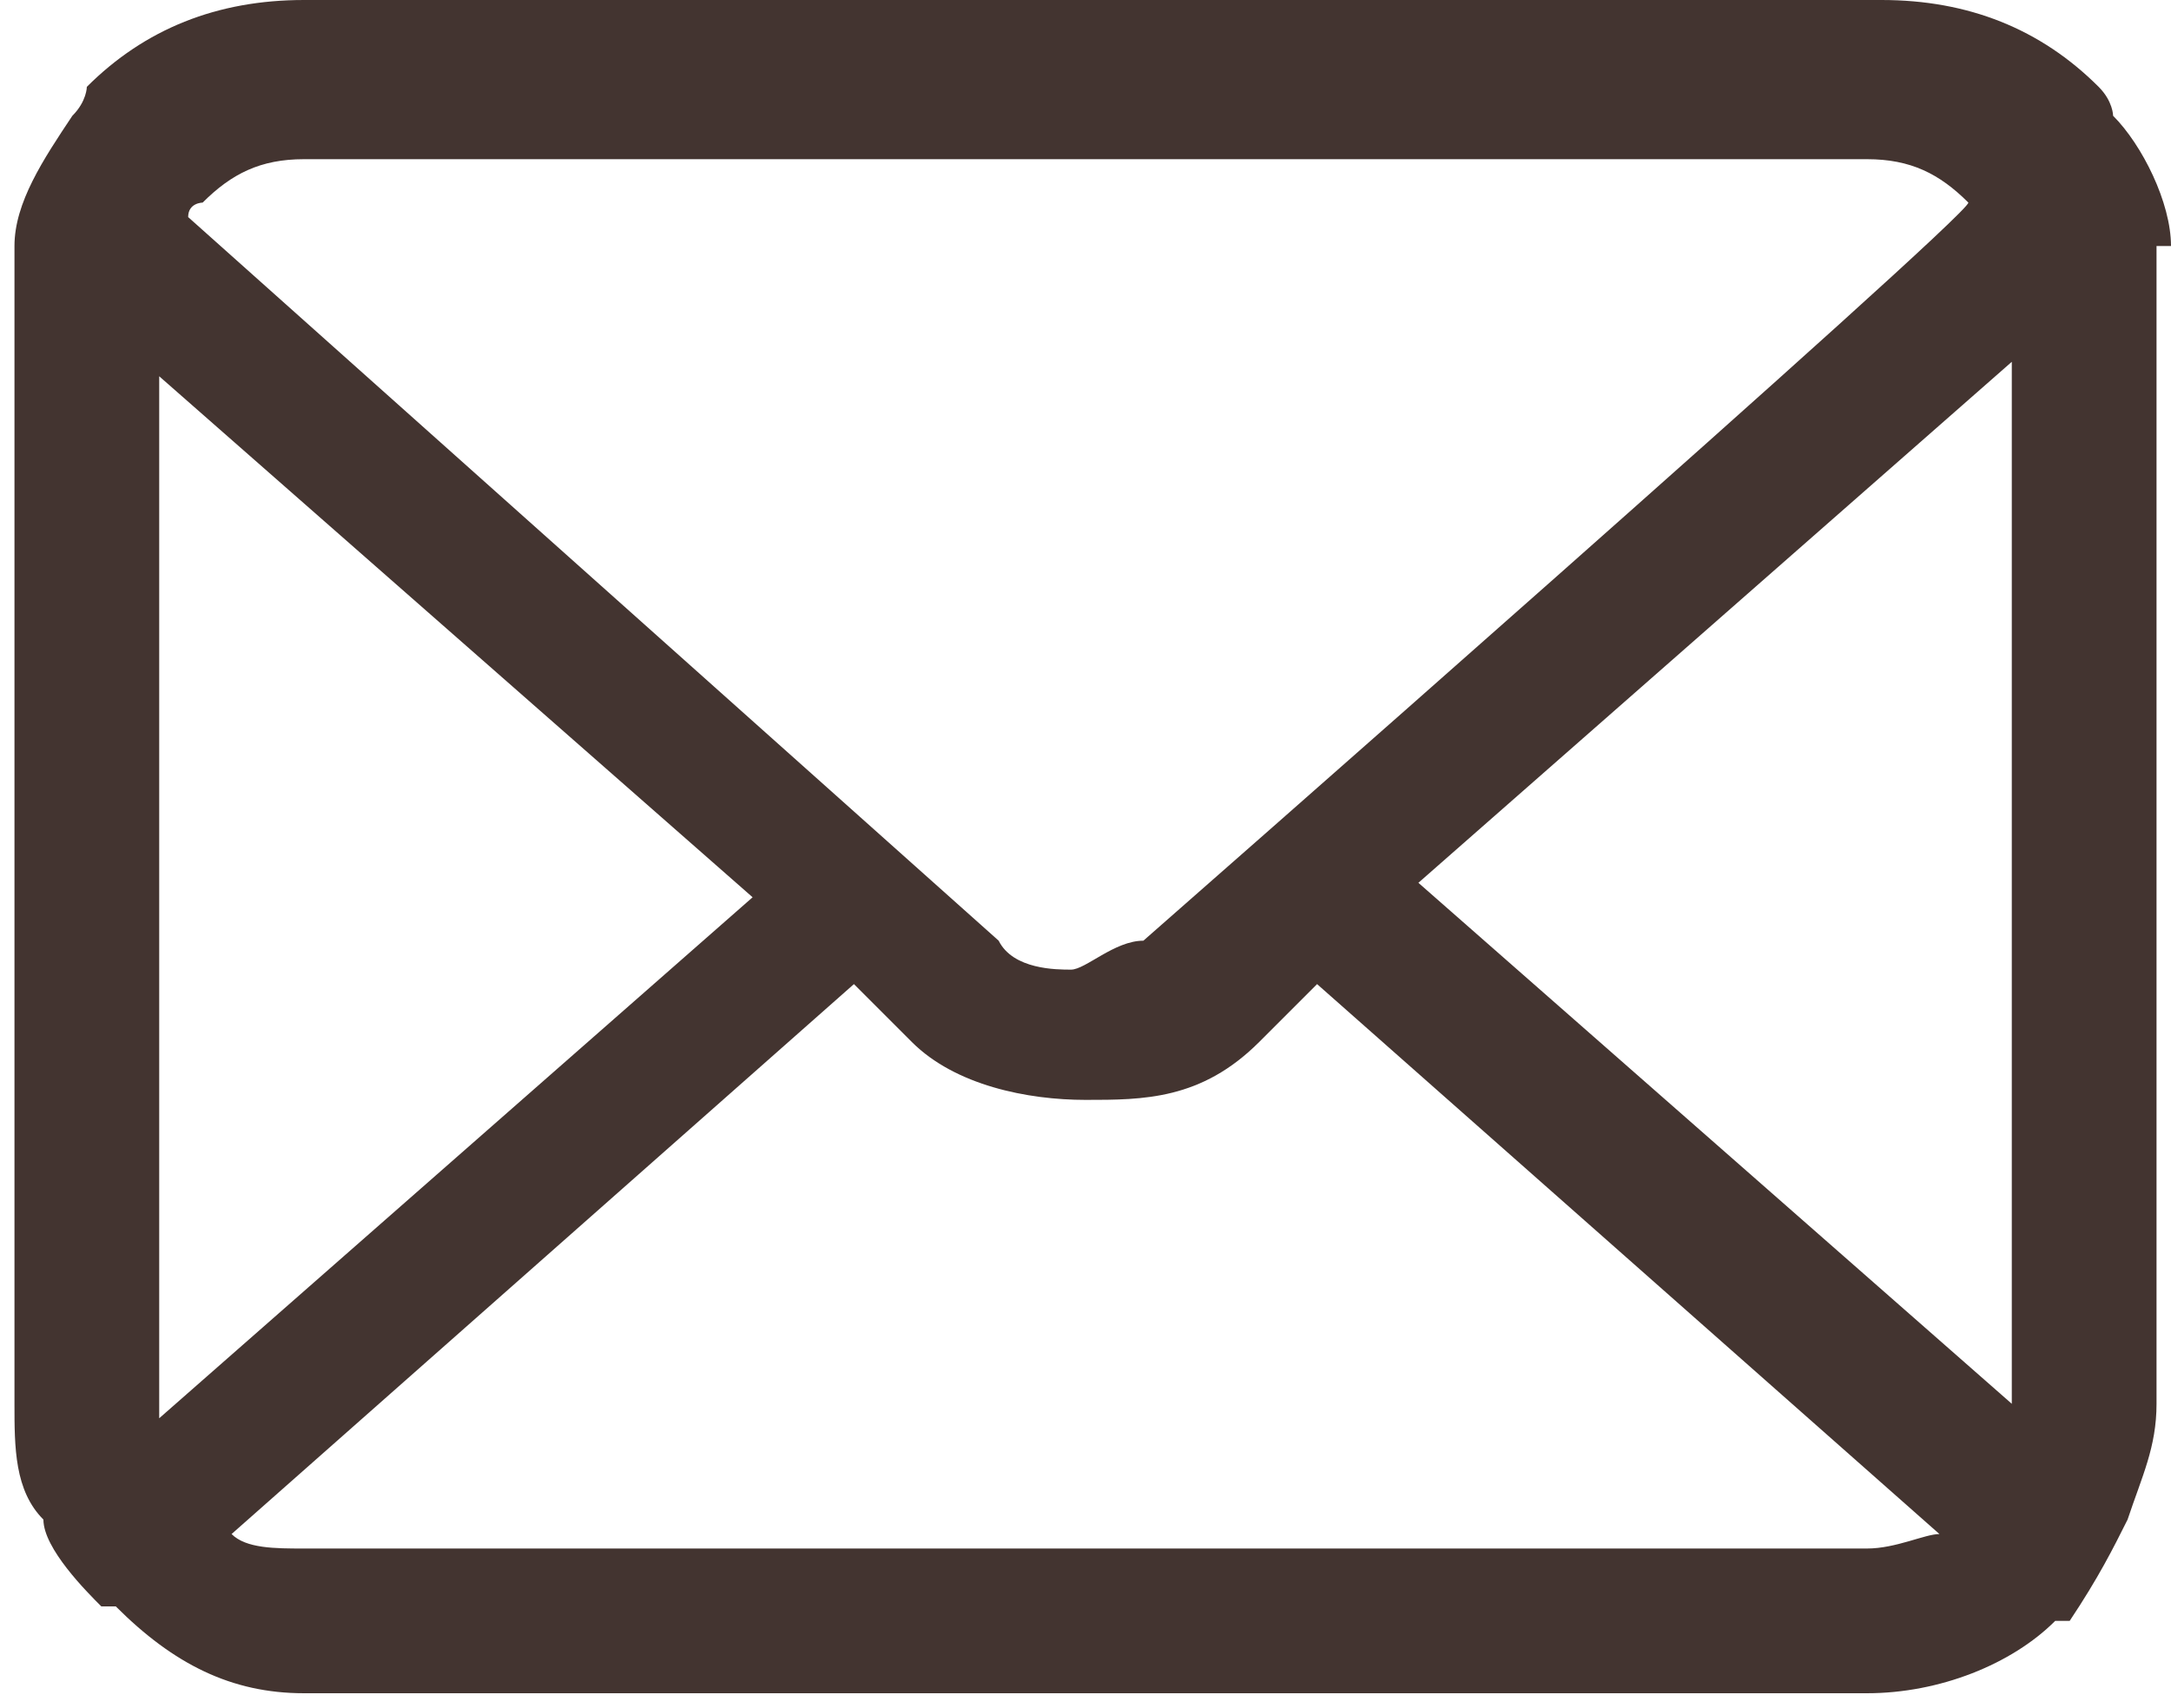<?xml version="1.0" encoding="UTF-8"?>
<svg id="_レイヤー_1" data-name=" レイヤー 1" xmlns="http://www.w3.org/2000/svg" version="1.1" viewBox="0 0 15 11.8">
  <defs>
    <style>
      .cls-1 {
        fill: #433430;
        stroke-width: 0px;
      }
    </style>
  </defs>
  <path class="cls-1" d="M15,1.7c0-.3-.2-.7-.4-.9,0,0,0-.1-.1-.2C14.1.2,13.6,0,13,0H2.1c-.6,0-1.1.2-1.5.6,0,0,0,.1-.1.2-.2.3-.4.6-.4.9v8c0,.3,0,.6.2.8,0,.2.3.5.4.6h.1c.4.4.8.6,1.3.6h10.8c.5,0,1-.2,1.3-.5h.1c.2-.3.3-.5.4-.7h0c.1-.3.2-.5.2-.8V1.7h.1ZM1.4,1.4c.2-.2.4-.3.7-.3h10.8c.3,0,.5.1.7.3h0c0,.1-5.7,5.1-5.7,5.1-.2,0-.4.2-.5.2s-.4,0-.5-.2L1.3,1.5h0c0-.1.1-.1.1-.1ZM1.1,9.7V2.6l4.1,3.6-4.1,3.6h0ZM12.9,10.7H2.1c-.2,0-.4,0-.5-.1l4.3-3.8.4.4c.3.3.8.4,1.2.4s.8,0,1.2-.4l.4-.4,4.3,3.8c-.1,0-.3.1-.5.1ZM13.9,9.7h0l-4.1-3.6,4.1-3.6v7.1h0Z"/>
</svg>